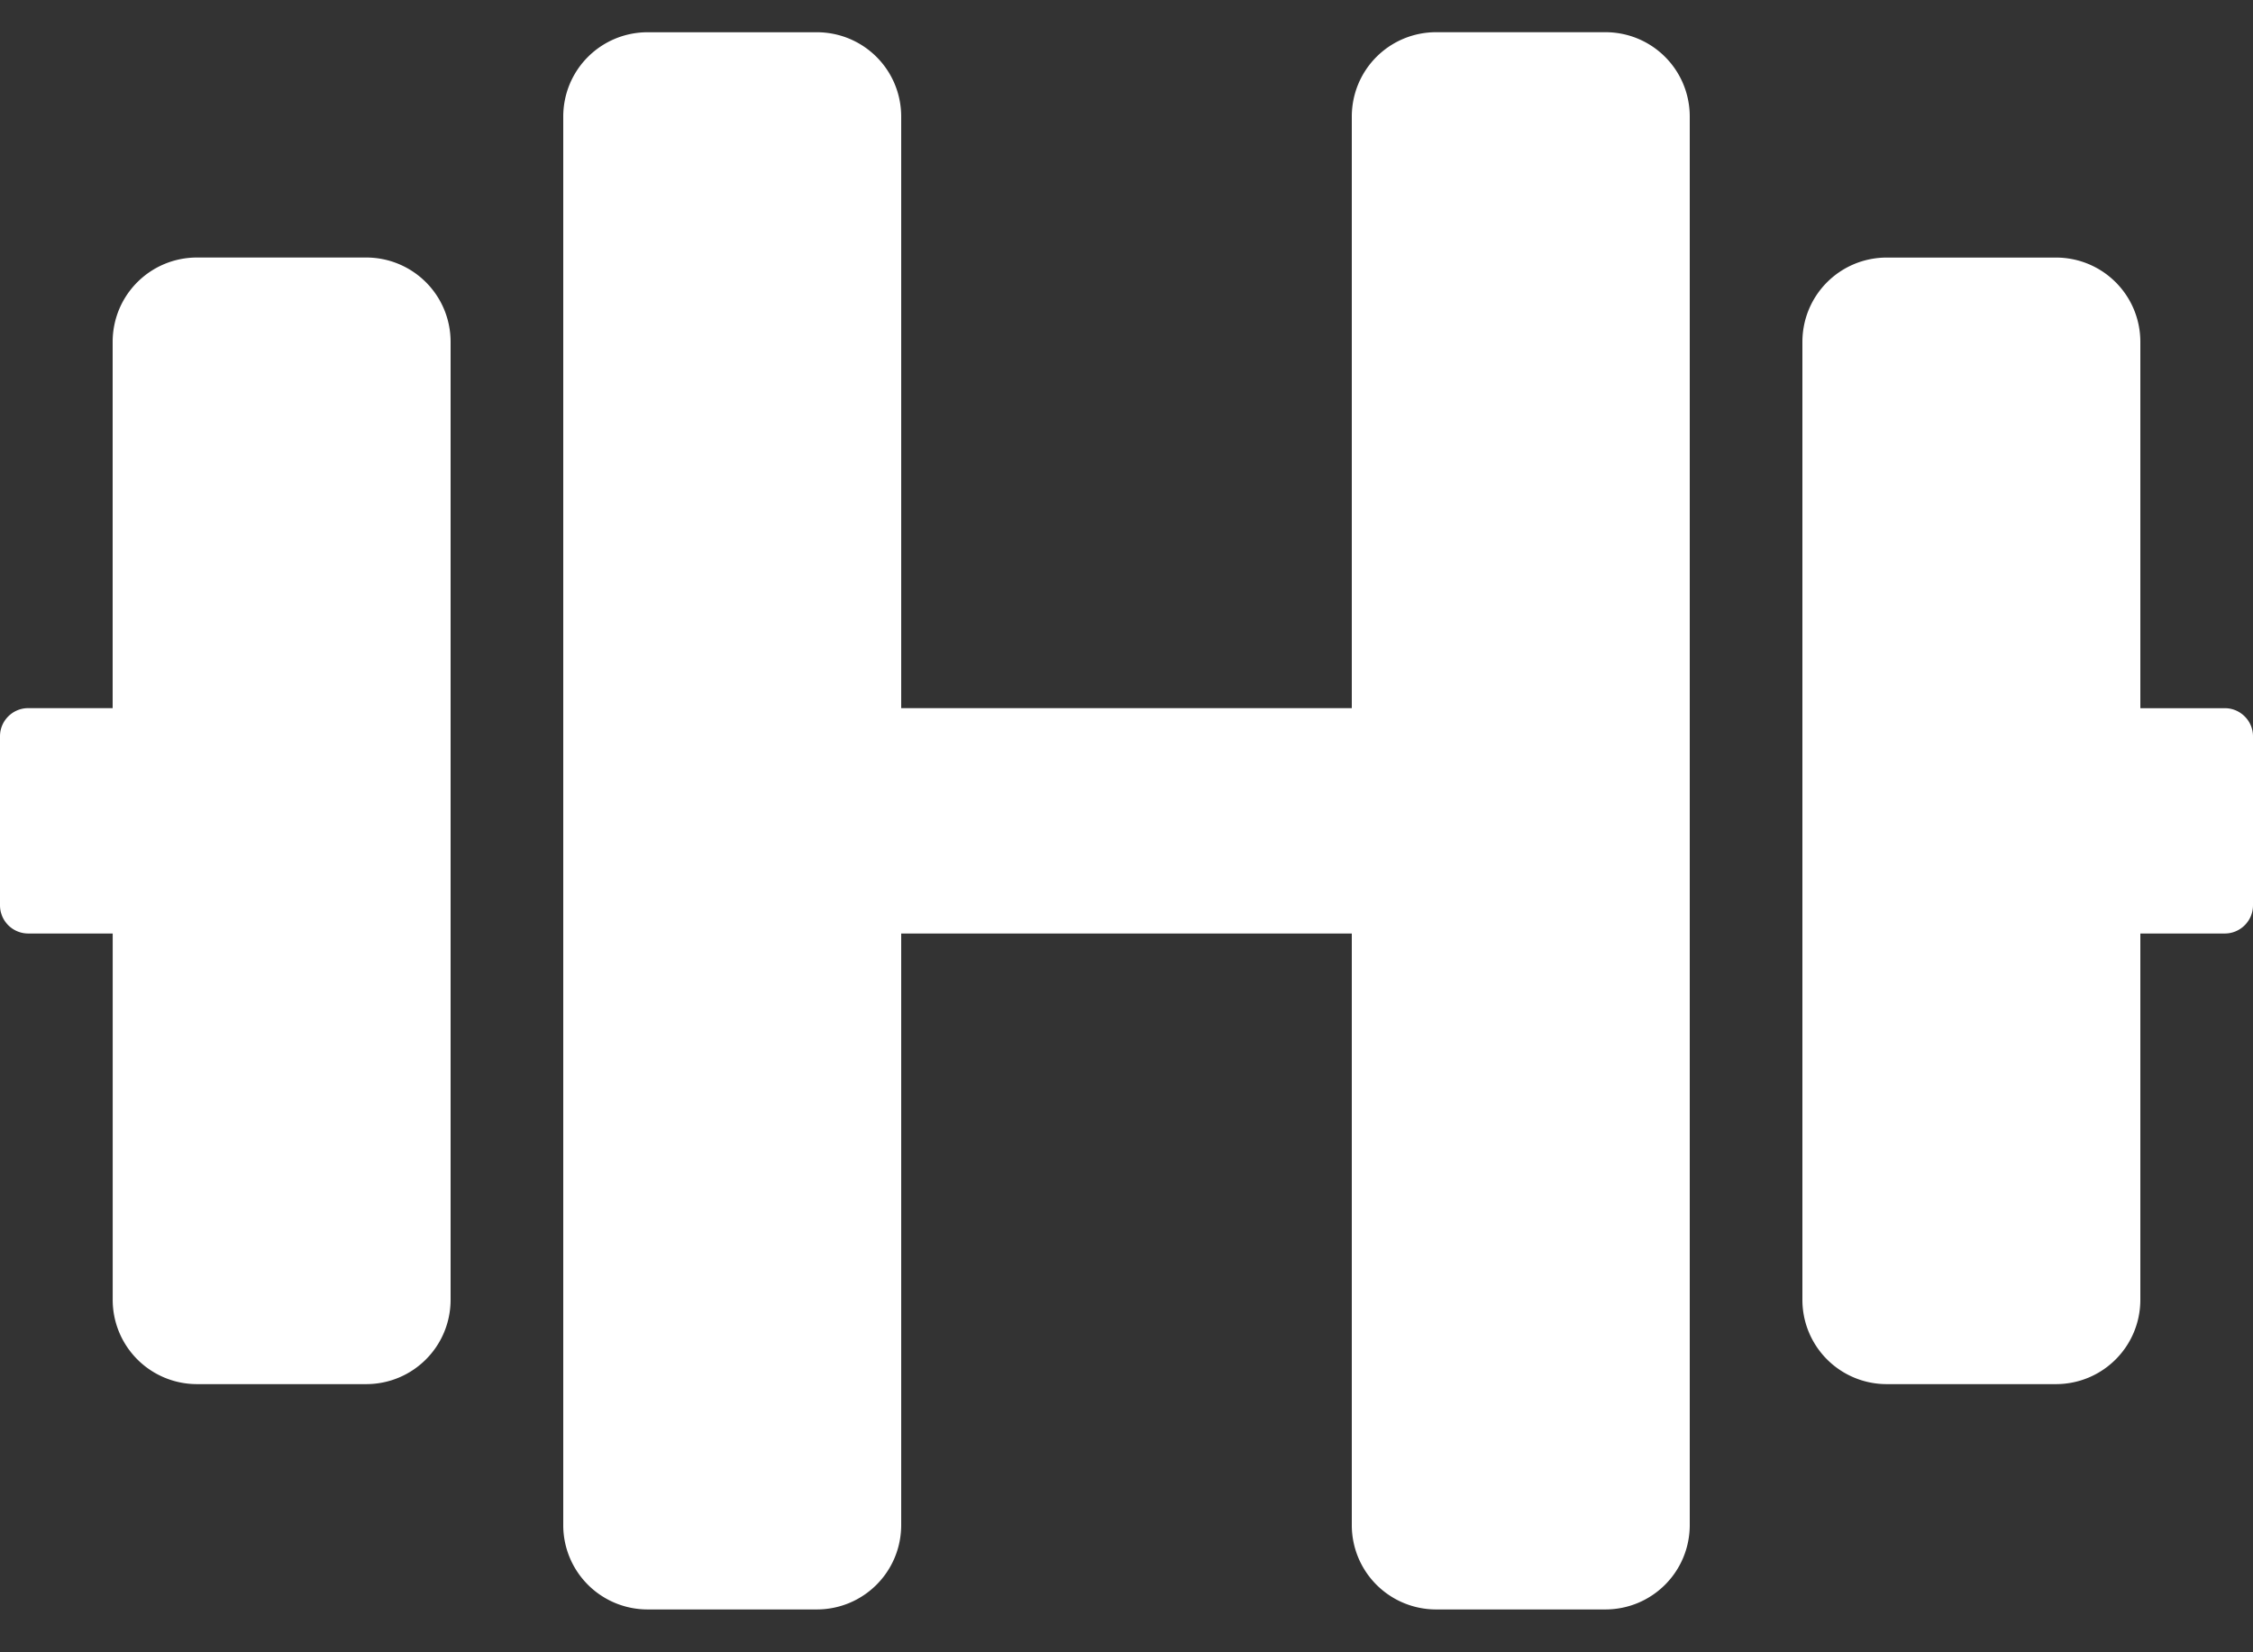 <?xml version="1.0" encoding="UTF-8"?>
<svg xmlns="http://www.w3.org/2000/svg" width="45" height="33" viewBox="0 0 45 33">
  <rect x="0" y="0" width="45" height="33" fill="#333333" stroke="none"/>
  <g>
    <g>
      <path fill="#fff" d="M33.75 2.331v28.125c0 .935-.752 1.688-1.688 1.688h-3.374A1.683 1.683 0 0 1 27 30.456V18.644h-9v11.812c0 .935-.752 1.688-1.688 1.688h-3.375a1.683 1.683 0 0 1-1.687-1.688V2.331c0-.935.752-1.687 1.688-1.687h3.374C17.248.644 18 1.396 18 2.33v11.813h9V2.33c0-.935.752-1.687 1.688-1.687h3.375c.935 0 1.687.752 1.687 1.687zM45 14.706v3.375c0 .31-.253.563-.563.563H42.75v7.312c0 .935-.752 1.688-1.688 1.688h-3.374A1.683 1.683 0 0 1 36 25.956V6.831c0-.935.752-1.687 1.688-1.687h3.374c.936 0 1.688.752 1.688 1.687v7.313h1.688c.309 0 .562.253.562.562zM9 6.831v19.125c0 .935-.752 1.688-1.688 1.688H3.938a1.683 1.683 0 0 1-1.687-1.688v-7.312H.562A.564.564 0 0 1 0 18.08v-3.375c0-.31.253-.562.563-.562H2.25V6.83c0-.935.752-1.687 1.688-1.687h3.374C8.248 5.144 9 5.896 9 6.83z"></path>
    </g>
  </g>
</svg>
